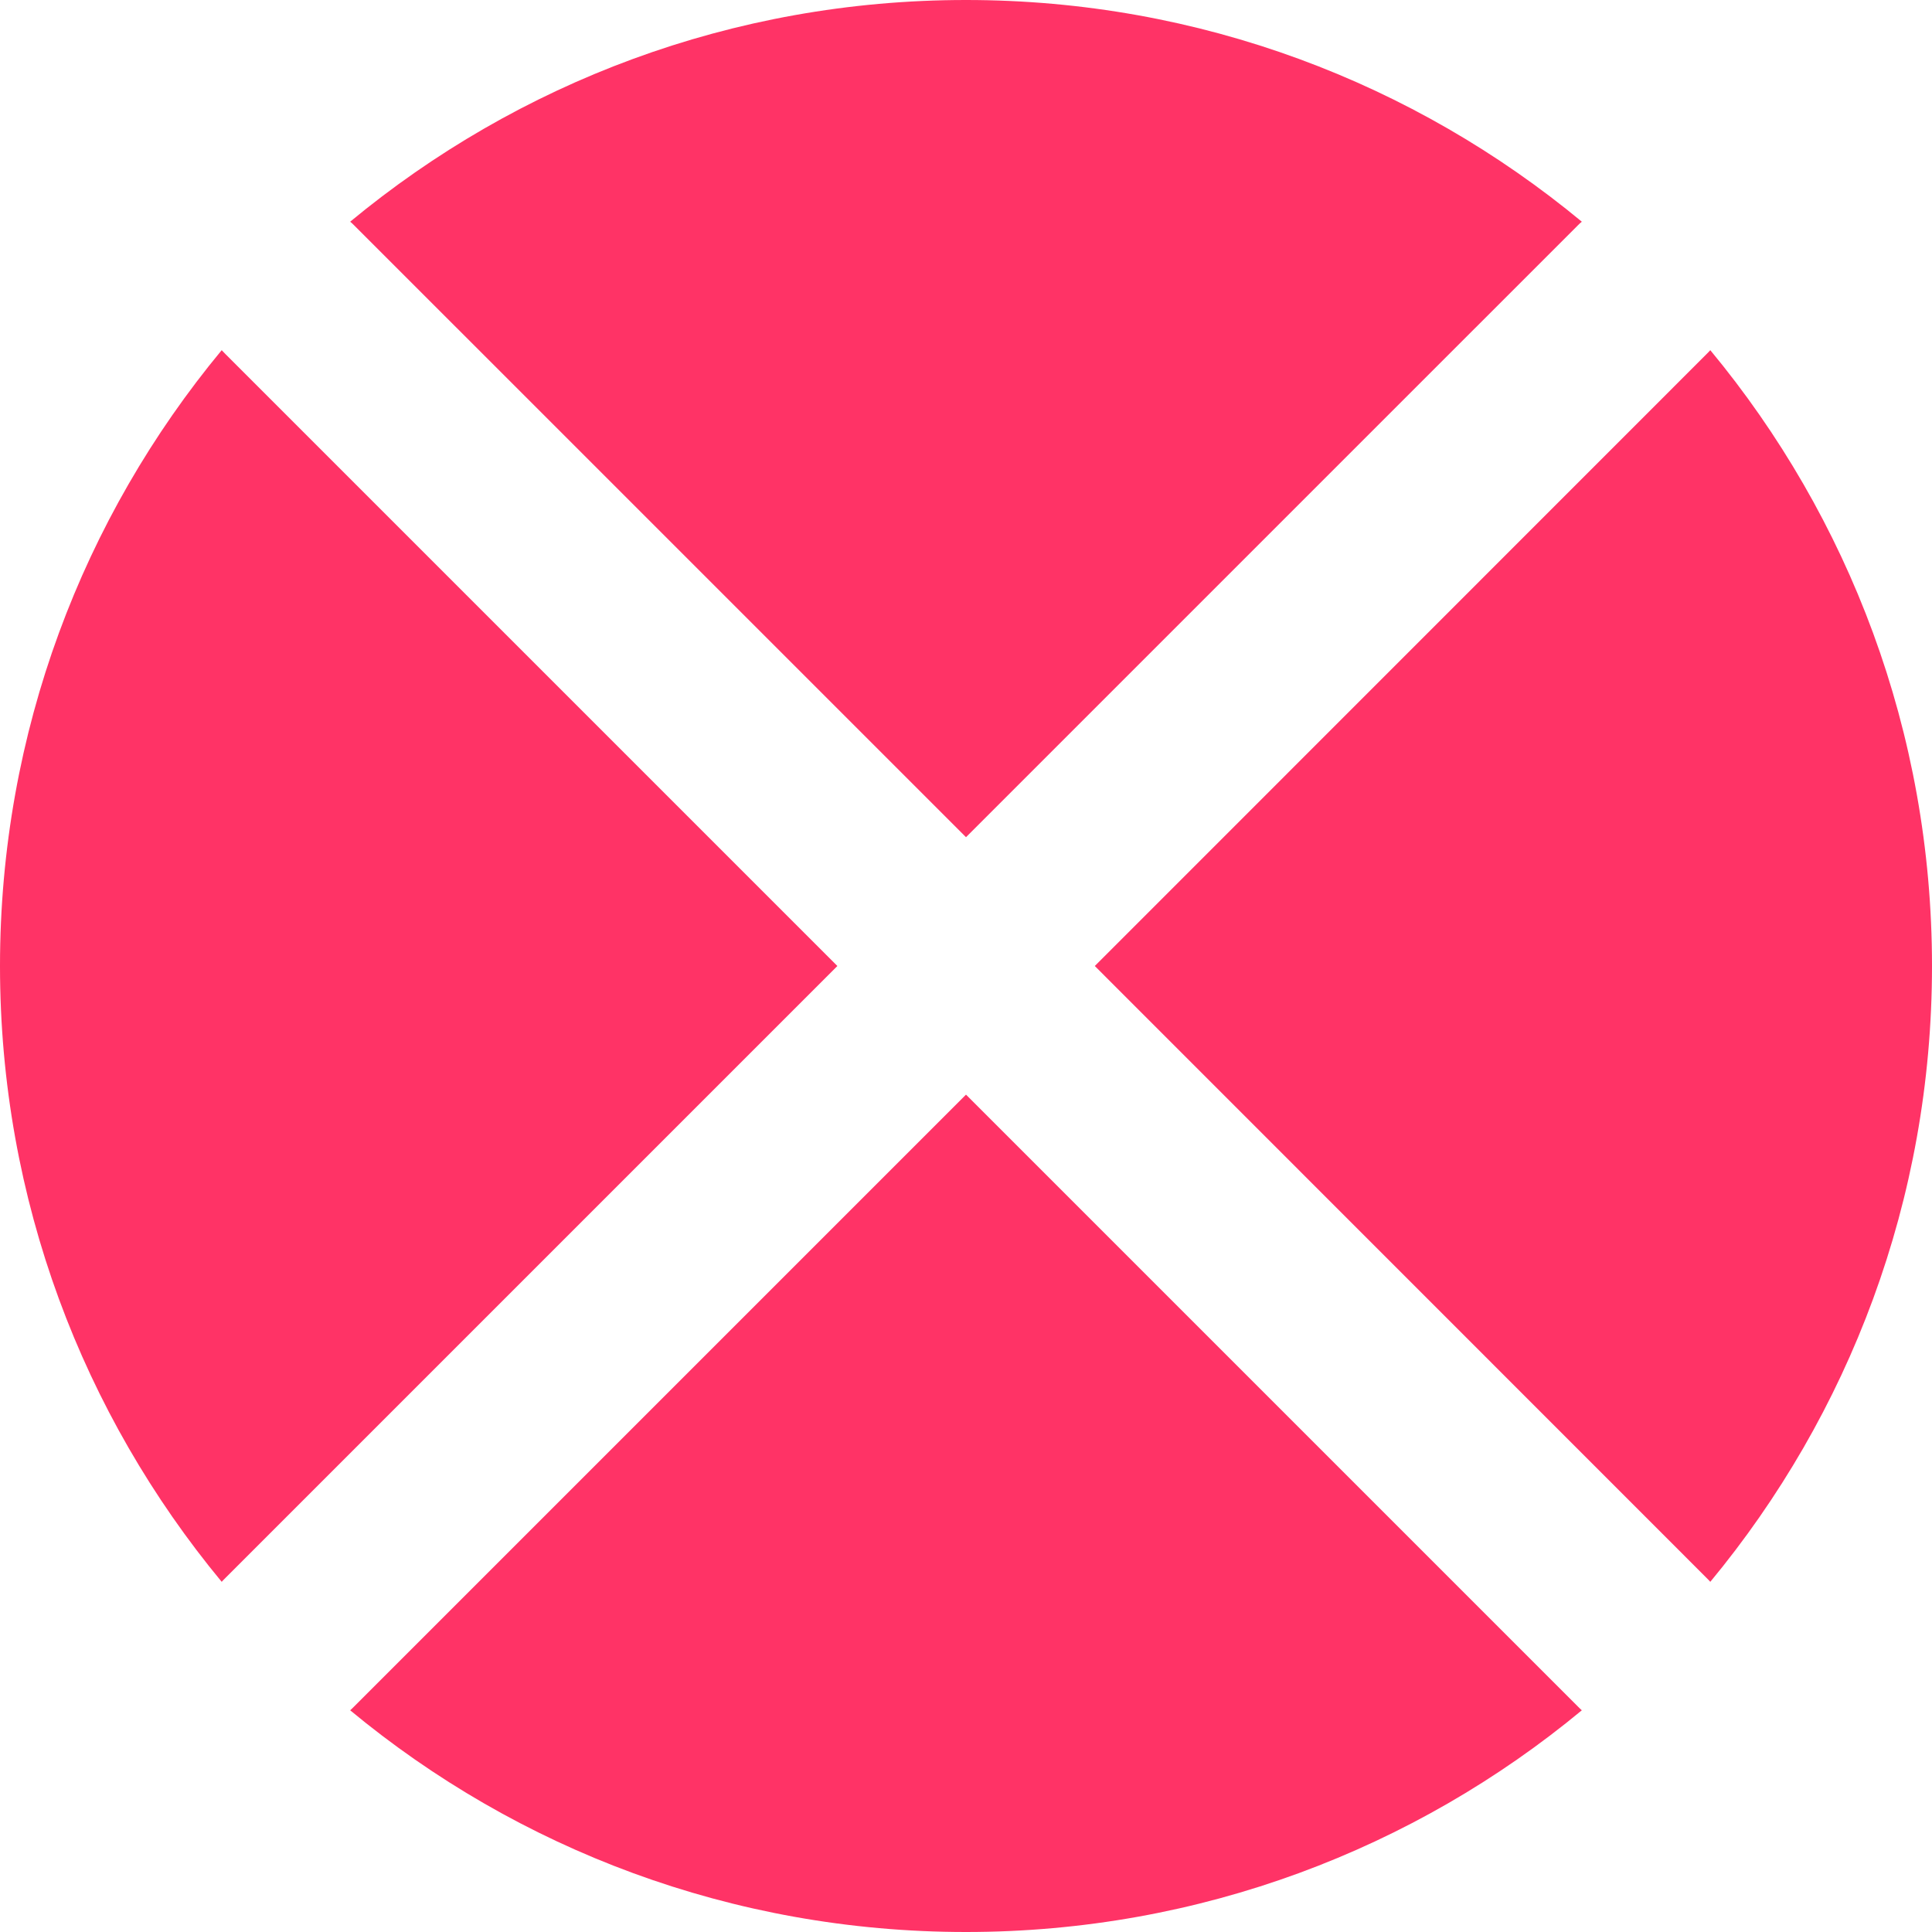 <svg width="12" height="12" viewBox="0 0 12 12" fill="none" xmlns="http://www.w3.org/2000/svg">
<path d="M10.623 9.825C11.483 8.786 12 7.454 12 6C12 4.546 11.483 3.213 10.623 2.175C10.616 2.183 10.608 2.191 10.6 2.199L6.8 6L10.6 9.801C10.608 9.809 10.616 9.817 10.623 9.825Z" fill="#FF3366"/>
<path d="M9.825 10.623C9.817 10.616 9.809 10.608 9.801 10.6L6 6.799L2.199 10.6C2.191 10.608 2.183 10.616 2.175 10.623C3.213 11.483 4.546 12 6 12C7.454 12 8.787 11.483 9.825 10.623Z" fill="#FF3366"/>
<path d="M1.377 9.825C0.517 8.786 0 7.454 0 6C0 4.546 0.517 3.213 1.377 2.175C1.385 2.183 1.392 2.191 1.4 2.199L5.201 6L1.4 9.801C1.392 9.809 1.384 9.817 1.377 9.825Z" fill="#FF3366"/>
<path d="M2.175 1.377C2.184 1.384 2.192 1.392 2.2 1.4L6 5.2L9.8 1.4C9.808 1.392 9.816 1.384 9.825 1.377C8.786 0.517 7.454 0 6 0C4.546 0 3.214 0.517 2.175 1.377Z" fill="#FF3366"/>
</svg>

